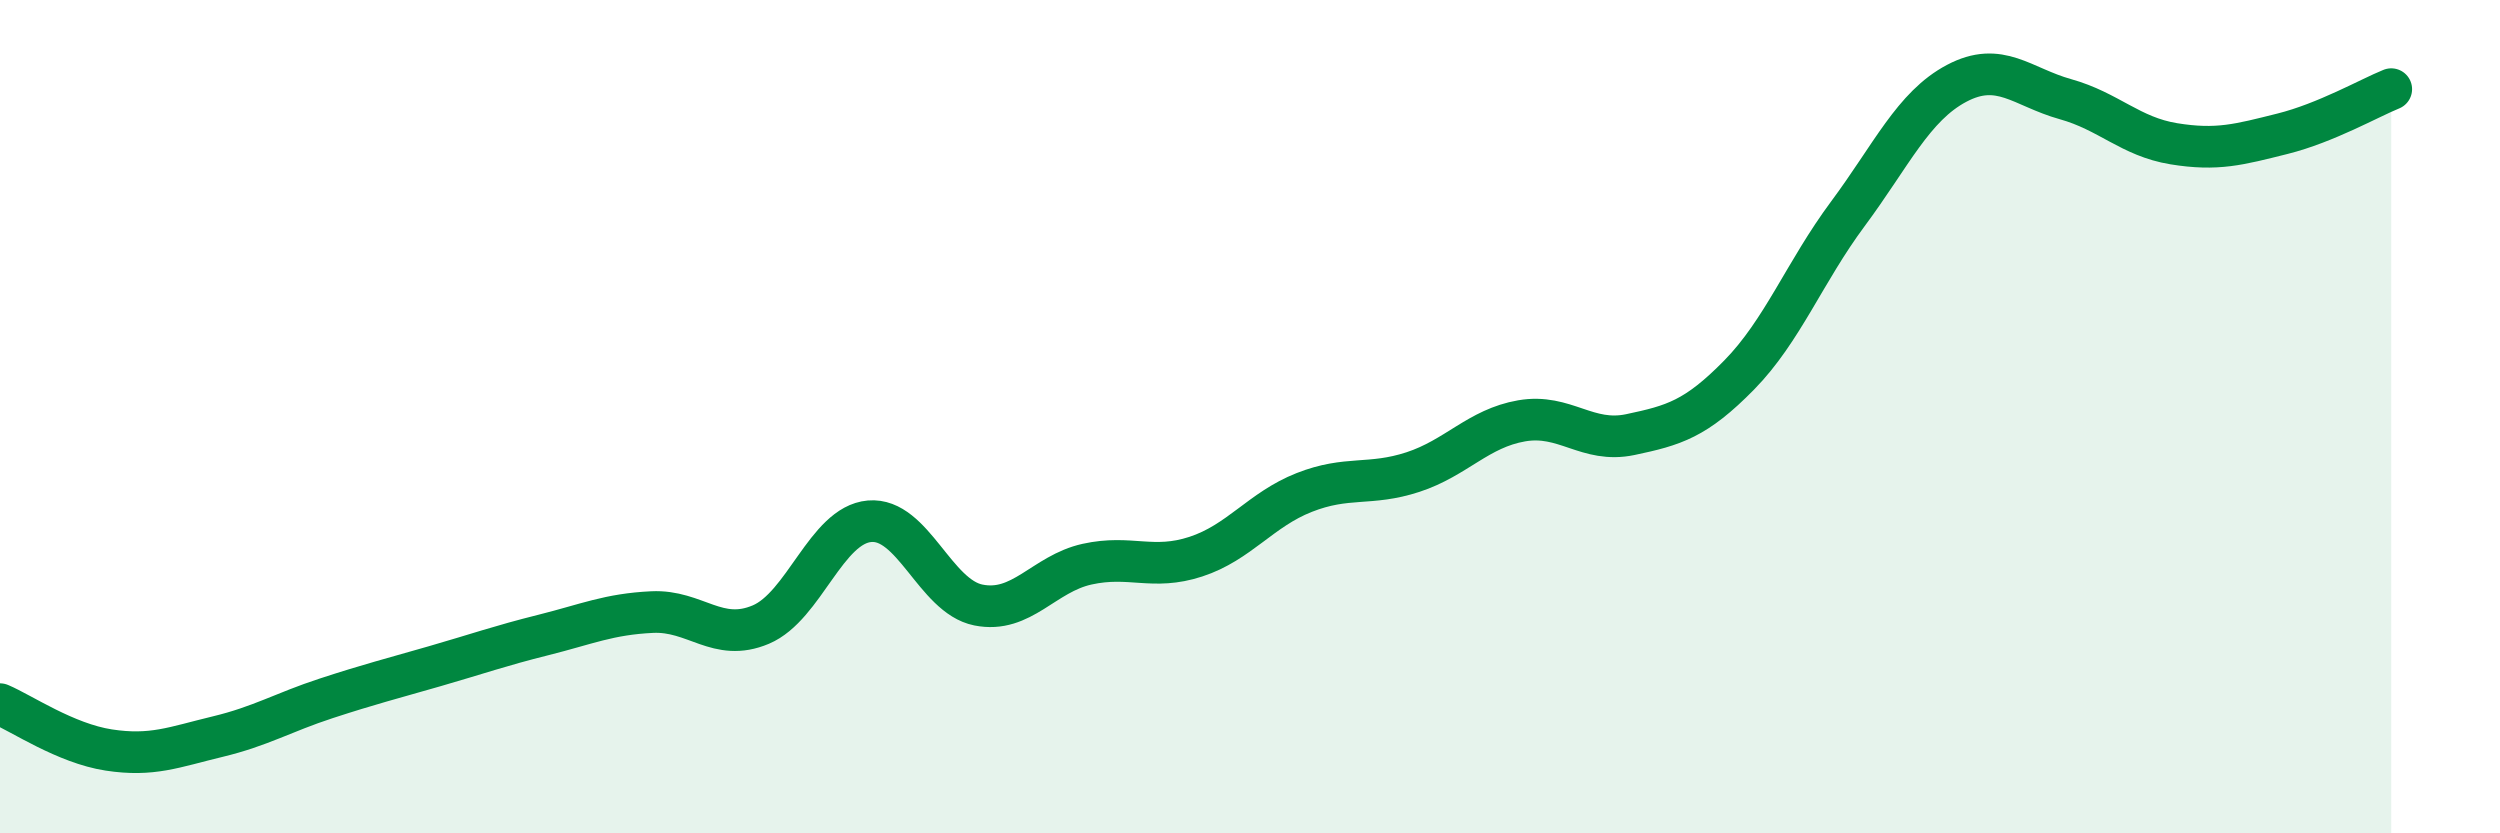 
    <svg width="60" height="20" viewBox="0 0 60 20" xmlns="http://www.w3.org/2000/svg">
      <path
        d="M 0,16.9 C 0.52,17.12 1.57,17.84 2.61,18 C 3.65,18.16 4.18,17.93 5.22,17.68 C 6.26,17.43 6.79,17.1 7.83,16.76 C 8.87,16.42 9.39,16.29 10.43,15.99 C 11.47,15.69 12,15.5 13.04,15.24 C 14.08,14.98 14.61,14.74 15.65,14.69 C 16.69,14.64 17.22,15.43 18.26,14.99 C 19.3,14.55 19.83,12.6 20.87,12.51 C 21.91,12.42 22.44,14.31 23.48,14.52 C 24.52,14.73 25.05,13.77 26.09,13.54 C 27.13,13.31 27.66,13.7 28.7,13.36 C 29.74,13.02 30.26,12.23 31.3,11.82 C 32.34,11.41 32.87,11.67 33.91,11.33 C 34.95,10.99 35.48,10.28 36.52,10.1 C 37.56,9.92 38.09,10.65 39.13,10.43 C 40.17,10.21 40.7,10.06 41.74,9 C 42.78,7.94 43.31,6.53 44.35,5.13 C 45.39,3.73 45.92,2.55 46.96,2 C 48,1.45 48.53,2.09 49.57,2.38 C 50.61,2.67 51.13,3.28 52.17,3.45 C 53.21,3.62 53.74,3.47 54.78,3.21 C 55.82,2.95 56.87,2.35 57.39,2.14L57.39 20L0 20Z"
        fill="#008740"
        opacity="0.1"
        stroke-linecap="round"
        stroke-linejoin="round"
      />
      <path
        d="M 0,16.9 C 0.52,17.12 1.57,17.84 2.61,18 C 3.65,18.16 4.18,17.93 5.22,17.68 C 6.26,17.43 6.79,17.1 7.83,16.76 C 8.87,16.42 9.39,16.29 10.43,15.99 C 11.47,15.69 12,15.5 13.04,15.24 C 14.08,14.98 14.61,14.74 15.65,14.69 C 16.69,14.64 17.22,15.43 18.26,14.99 C 19.3,14.55 19.83,12.6 20.87,12.51 C 21.91,12.42 22.44,14.31 23.48,14.52 C 24.52,14.73 25.05,13.77 26.09,13.54 C 27.13,13.31 27.66,13.7 28.7,13.36 C 29.74,13.02 30.26,12.23 31.3,11.82 C 32.34,11.41 32.87,11.67 33.91,11.33 C 34.95,10.99 35.48,10.28 36.52,10.1 C 37.56,9.92 38.09,10.65 39.13,10.43 C 40.17,10.21 40.7,10.06 41.74,9 C 42.78,7.94 43.31,6.53 44.35,5.13 C 45.39,3.73 45.92,2.55 46.96,2 C 48,1.45 48.53,2.09 49.57,2.38 C 50.61,2.67 51.13,3.28 52.17,3.45 C 53.21,3.62 53.74,3.47 54.78,3.21 C 55.82,2.95 56.87,2.35 57.39,2.14"
        stroke="#008740"
        stroke-width="1"
        fill="none"
        stroke-linecap="round"
        stroke-linejoin="round"
      />
    </svg>
  